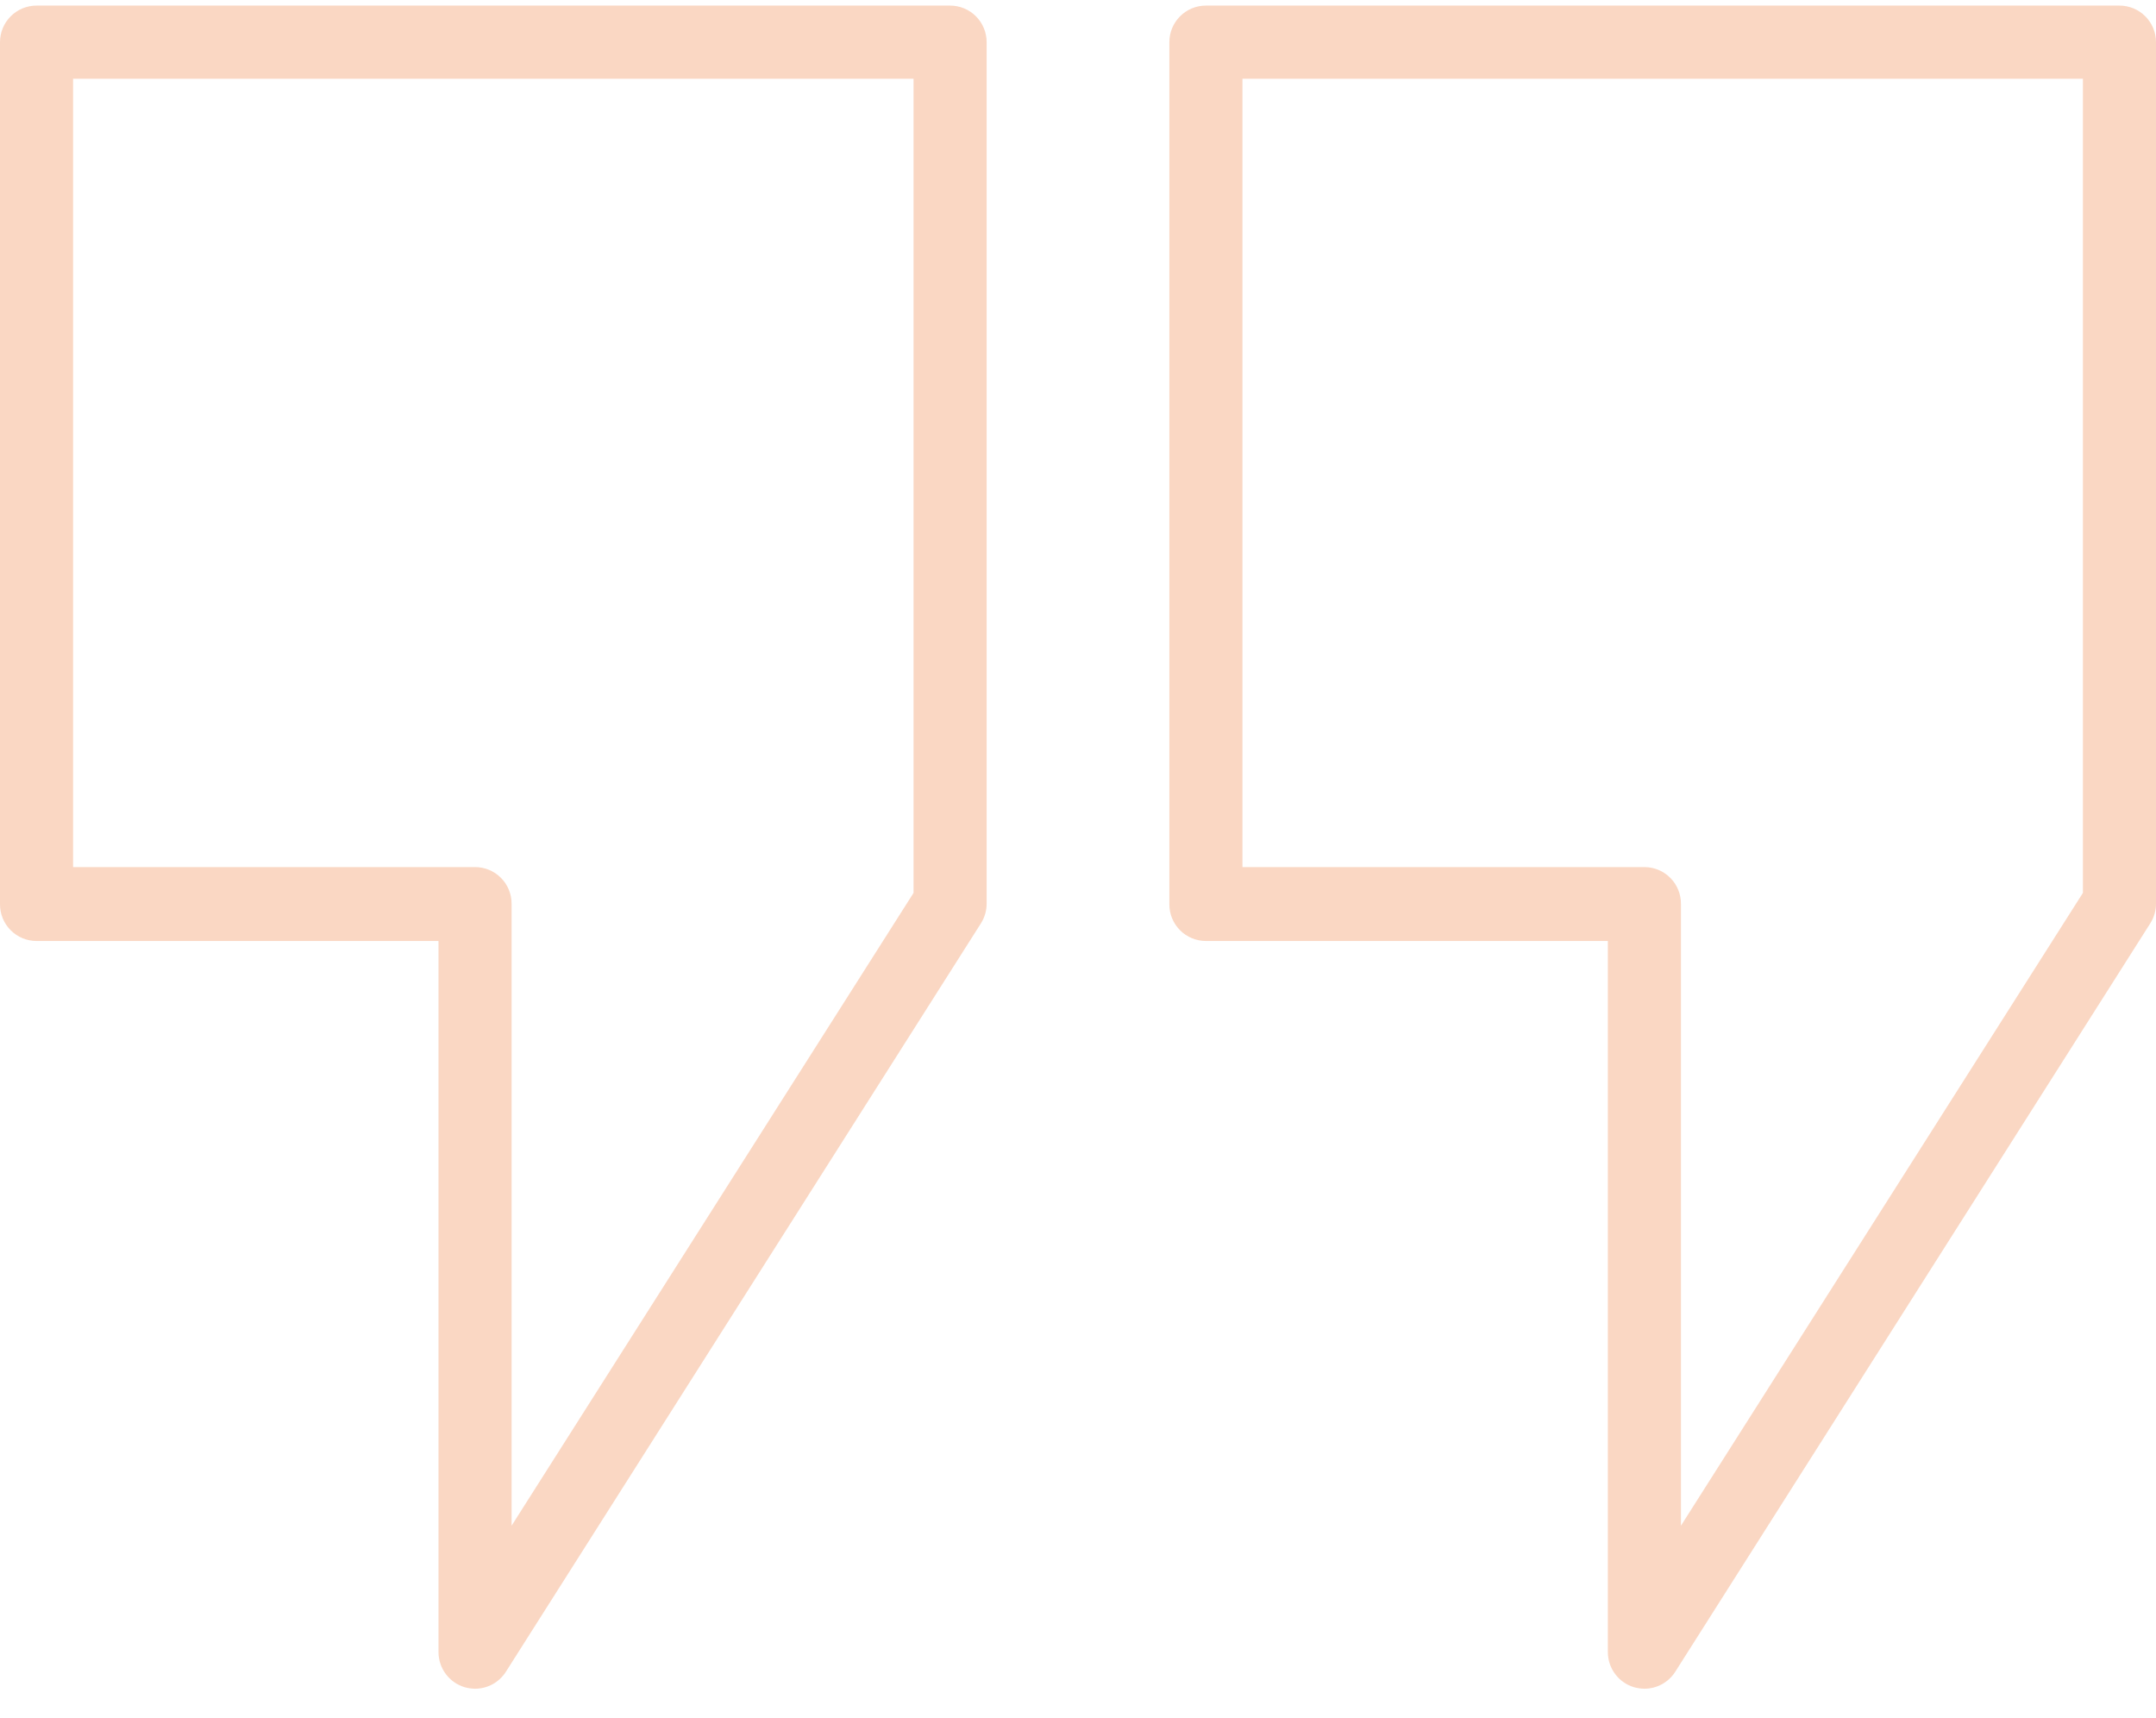 <svg width="59" height="47" viewBox="0 0 59 47" fill="none" xmlns="http://www.w3.org/2000/svg">
<path d="M13 46.21C12.905 46.209 12.811 46.195 12.72 46.17C12.512 46.109 12.33 45.983 12.2 45.809C12.07 45.636 12 45.425 12 45.208V25.749H1C0.735 25.749 0.48 25.644 0.293 25.456C0.105 25.268 0 25.014 0 24.748V1.154C0 0.888 0.105 0.634 0.293 0.446C0.48 0.258 0.735 0.153 1 0.153H26C26.265 0.153 26.52 0.258 26.707 0.446C26.895 0.634 27 0.888 27 1.154V24.728C27 24.918 26.946 25.104 26.845 25.264L13.845 45.744C13.755 45.887 13.63 46.004 13.482 46.086C13.335 46.167 13.169 46.21 13 46.21ZM2 23.727H13C13.265 23.727 13.52 23.832 13.707 24.02C13.895 24.208 14 24.462 14 24.728V41.749L25 24.433V2.155H2V23.727Z" fill="#EC7937" fill-opacity="0.3"/>
<path d="M45 46.21C44.905 46.209 44.811 46.195 44.72 46.17C44.512 46.109 44.33 45.983 44.2 45.809C44.07 45.636 44 45.425 44 45.208V25.749H33C32.735 25.749 32.48 25.644 32.293 25.456C32.105 25.268 32 25.014 32 24.748V1.154C32 0.888 32.105 0.634 32.293 0.446C32.48 0.258 32.735 0.153 33 0.153H58C58.265 0.153 58.52 0.258 58.707 0.446C58.895 0.634 59 0.888 59 1.154V24.728C59 24.918 58.946 25.104 58.845 25.264L45.845 45.744C45.755 45.887 45.63 46.004 45.482 46.086C45.334 46.167 45.169 46.21 45 46.21ZM34 23.727H45C45.265 23.727 45.52 23.832 45.707 24.02C45.895 24.208 46 24.462 46 24.728V41.749L57 24.433V2.155H34V23.727Z" fill="#EC7937" fill-opacity="0.3"/>
</svg>
